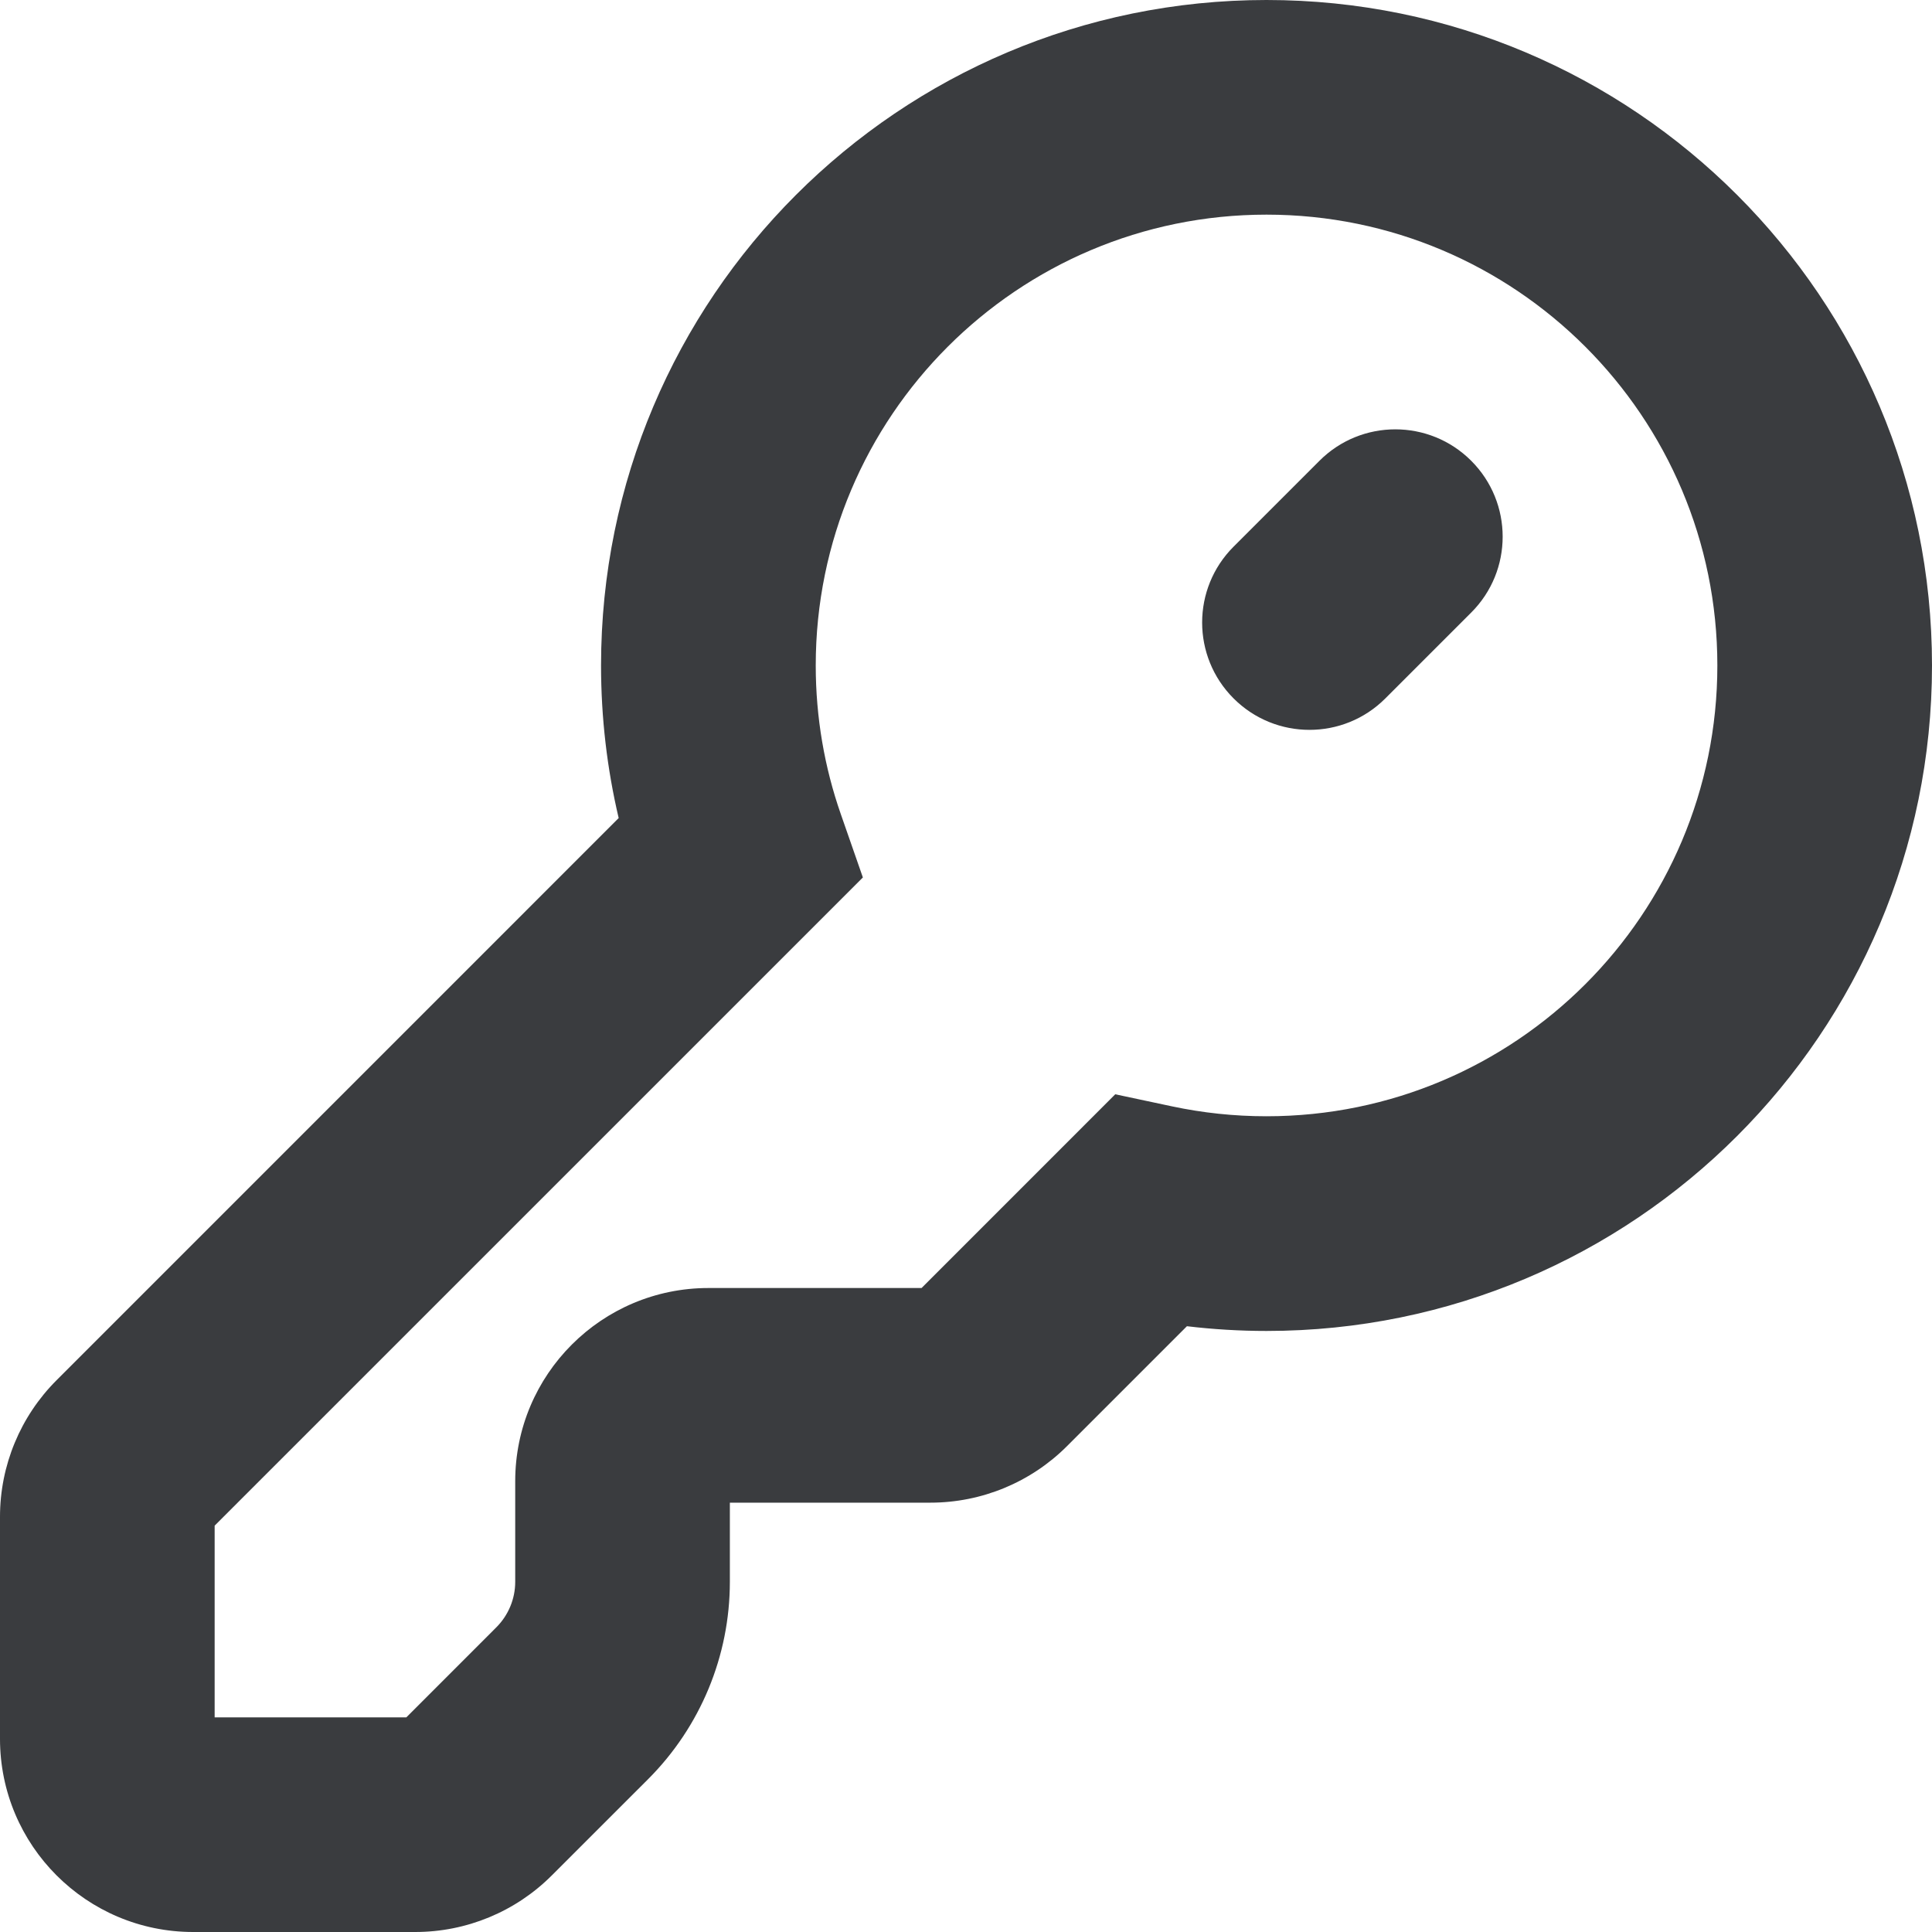 <?xml version="1.0" encoding="UTF-8"?>
<svg width="40px" height="40px" viewBox="0 0 40 40" version="1.1" xmlns="http://www.w3.org/2000/svg" xmlns:xlink="http://www.w3.org/1999/xlink">
    <title>Group</title>
    <g id="Page-1" stroke="none" stroke-width="1" fill="none" fill-rule="evenodd">
        <g id="Group" fill="#3A3C3F">
            <path d="M26.222,4.444 C21.068,4.444 16.889,8.623 16.889,13.778 C16.889,14.858 17.072,15.891 17.406,16.85 L17.865,18.167 L4.444,31.587 L4.444,35.556 L8.413,35.556 L10.276,33.692 C10.526,33.442 10.667,33.103 10.667,32.75 L10.667,30.667 C10.667,28.458 12.458,26.667 14.667,26.667 L19.08,26.667 L23.09,22.656 L24.27,22.907 C24.898,23.04 25.55,23.111 26.222,23.111 C31.377,23.111 35.556,18.932 35.556,13.778 C35.556,8.623 31.377,4.444 26.222,4.444 Z M12.444,13.778 C12.444,6.169 18.613,0 26.222,0 C33.832,0 40,6.169 40,13.778 C40,21.387 33.832,27.556 26.222,27.556 C25.665,27.556 25.115,27.522 24.574,27.458 L22.092,29.94 C21.342,30.69 20.324,31.111 19.264,31.111 L15.111,31.111 L15.111,32.75 C15.111,34.282 14.502,35.751 13.419,36.835 L11.425,38.828 C10.675,39.579 9.658,40 8.597,40 L4,40 C1.791,40 0,38.209 0,36 L0,31.403 C0,30.342 0.421,29.325 1.172,28.575 L12.809,16.937 C12.57,15.921 12.444,14.863 12.444,13.778 Z M30.46,9.54 C31.328,10.408 31.328,11.815 30.46,12.682 L28.682,14.46 C27.815,15.328 26.408,15.328 25.54,14.46 C24.672,13.592 24.672,12.185 25.54,11.318 L27.318,9.54 C28.185,8.672 29.592,8.672 30.46,9.54 Z" id="Shape"></path>
        </g>
    </g>
</svg>